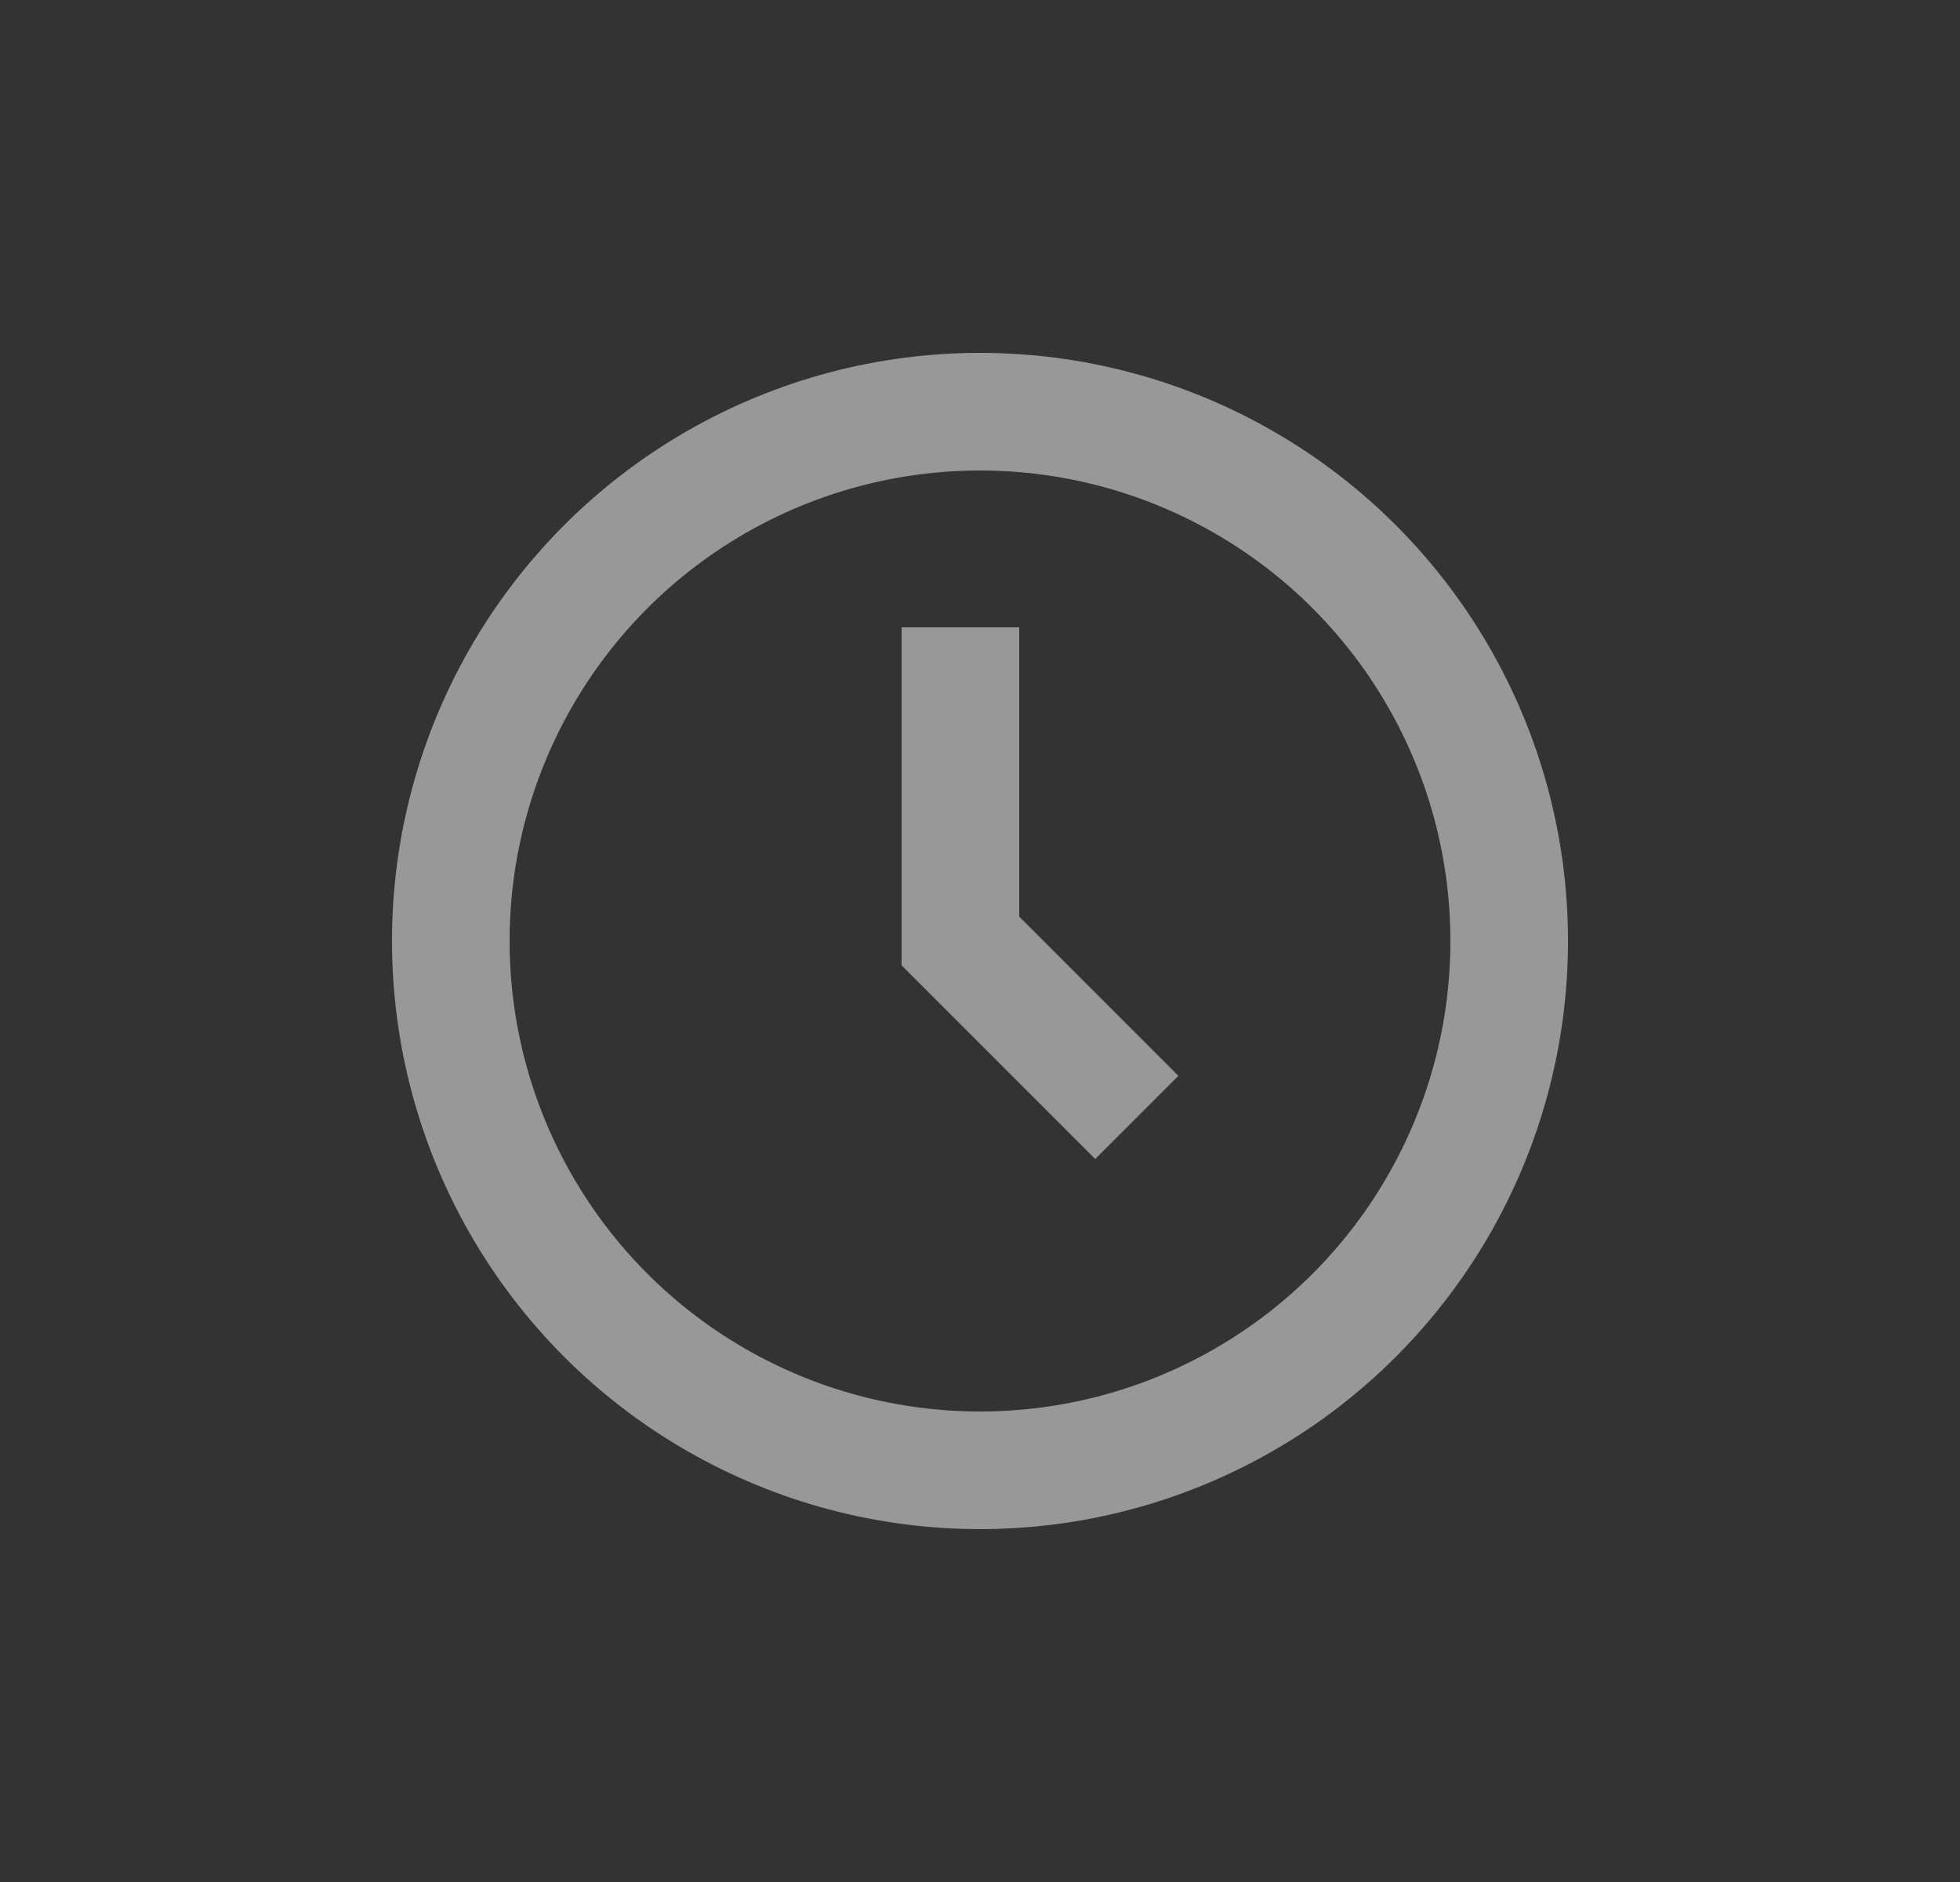 <svg width="25" height="24" viewBox="0 0 25 24" fill="none" xmlns="http://www.w3.org/2000/svg"><rect x="0" y="0" width="25" height="24" fill="#333333" stroke="none"/><g opacity=".5" stroke="#FDFDFF" stroke-width="1.5"><circle cx="12.5" cy="12" r="6.75"/><path d="M12.25 8v4l2.25 2.25"/></g></svg>
